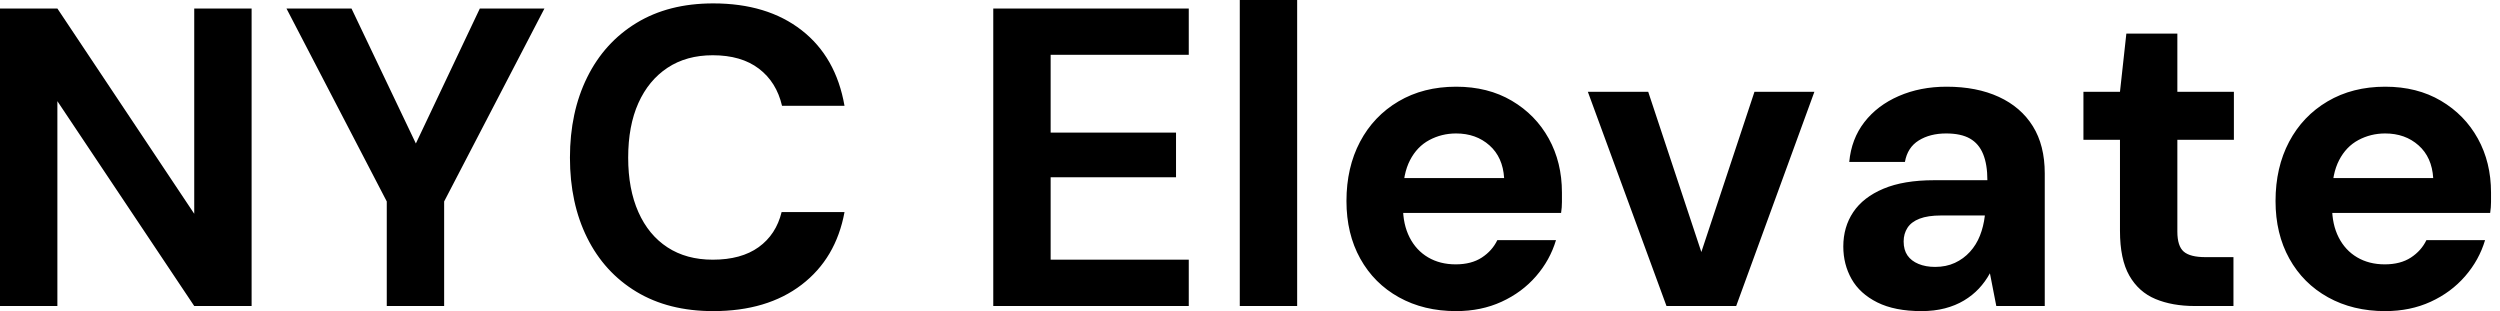 <svg baseProfile="full" height="28" version="1.1" viewBox="0 0 225 28" width="225" xmlns="http://www.w3.org/2000/svg" xmlns:ev="http://www.w3.org/2001/xml-events" xmlns:xlink="http://www.w3.org/1999/xlink"><defs /><g><path d="M2.639 27.541V0.765H7.803L20.12 19.24V0.765H25.284V27.541H20.12L7.803 9.104V27.541Z M37.448 27.541V18.131L28.421 0.765H34.273L40.585 14H39.552L45.825 0.765H51.639L42.612 18.131V27.541Z M66.825 28Q62.809 28 59.921 26.26Q57.033 24.519 55.484 21.402Q53.934 18.284 53.934 14.191Q53.934 10.098 55.484 6.962Q57.033 3.825 59.921 2.066Q62.809 0.306 66.825 0.306Q71.683 0.306 74.781 2.716Q77.88 5.126 78.645 9.525H73.022Q72.525 7.383 70.937 6.178Q69.35 4.973 66.787 4.973Q64.415 4.973 62.713 6.101Q61.011 7.23 60.093 9.276Q59.175 11.322 59.175 14.191Q59.175 17.022 60.093 19.087Q61.011 21.153 62.713 22.262Q64.415 23.372 66.787 23.372Q69.35 23.372 70.918 22.243Q72.486 21.115 72.984 19.087H78.645Q77.88 23.257 74.781 25.628Q71.683 28 66.825 28Z  M92.033 27.541V0.765H109.628V4.934H97.197V11.934H108.481V15.951H97.197V23.372H109.628V27.541Z M114.219 27.541V0.0H119.383V27.541Z M133.689 28Q130.781 28 128.544 26.757Q126.306 25.514 125.063 23.276Q123.82 21.038 123.82 18.093Q123.82 15.071 125.044 12.757Q126.268 10.443 128.505 9.123Q130.743 7.803 133.689 7.803Q136.557 7.803 138.699 9.066Q140.842 10.328 142.027 12.47Q143.213 14.612 143.213 17.328Q143.213 17.71 143.213 18.189Q143.213 18.667 143.137 19.164H127.492V16.027H138.011Q137.896 14.153 136.691 13.082Q135.486 12.011 133.689 12.011Q132.388 12.011 131.279 12.604Q130.169 13.197 129.538 14.421Q128.907 15.645 128.907 17.519V18.628Q128.907 20.197 129.5 21.363Q130.093 22.53 131.164 23.161Q132.235 23.792 133.65 23.792Q135.066 23.792 136.003 23.18Q136.94 22.568 137.399 21.612H142.678Q142.142 23.41 140.88 24.863Q139.617 26.317 137.781 27.158Q135.945 28 133.689 28Z M152.623 27.541 145.546 8.262H150.978L155.76 22.683L160.541 8.262H165.934L158.896 27.541Z M175.574 28Q173.164 28 171.596 27.216Q170.027 26.432 169.281 25.112Q168.536 23.792 168.536 22.186Q168.536 20.426 169.434 19.087Q170.333 17.749 172.15 16.984Q173.967 16.219 176.721 16.219H181.503Q181.503 14.803 181.12 13.866Q180.738 12.929 179.934 12.47Q179.131 12.011 177.792 12.011Q176.339 12.011 175.325 12.642Q174.311 13.273 174.082 14.574H169.071Q169.262 12.508 170.429 10.997Q171.596 9.486 173.527 8.645Q175.459 7.803 177.831 7.803Q180.546 7.803 182.536 8.721Q184.525 9.639 185.596 11.361Q186.667 13.082 186.667 15.607V27.541H182.306L181.732 24.596Q181.311 25.361 180.738 25.973Q180.164 26.585 179.399 27.044Q178.634 27.503 177.678 27.751Q176.721 28 175.574 28ZM176.798 24.022Q177.792 24.022 178.577 23.658Q179.361 23.295 179.934 22.664Q180.508 22.033 180.833 21.21Q181.158 20.388 181.273 19.432V19.393H177.333Q176.148 19.393 175.402 19.68Q174.656 19.967 174.311 20.503Q173.967 21.038 173.967 21.727Q173.967 22.492 174.311 22.989Q174.656 23.486 175.306 23.754Q175.956 24.022 176.798 24.022Z M200.169 27.541Q198.142 27.541 196.631 26.91Q195.12 26.279 194.279 24.806Q193.437 23.333 193.437 20.77V12.585H190.148V8.262H193.437L194.011 3.022H198.601V8.262H203.689V12.585H198.601V20.847Q198.601 22.148 199.175 22.645Q199.749 23.142 201.126 23.142H203.65V27.541Z M217.306 28Q214.399 28 212.161 26.757Q209.923 25.514 208.68 23.276Q207.437 21.038 207.437 18.093Q207.437 15.071 208.661 12.757Q209.885 10.443 212.123 9.123Q214.361 7.803 217.306 7.803Q220.175 7.803 222.317 9.066Q224.459 10.328 225.645 12.47Q226.831 14.612 226.831 17.328Q226.831 17.71 226.831 18.189Q226.831 18.667 226.754 19.164H211.109V16.027H221.628Q221.514 14.153 220.309 13.082Q219.104 12.011 217.306 12.011Q216.005 12.011 214.896 12.604Q213.787 13.197 213.156 14.421Q212.525 15.645 212.525 17.519V18.628Q212.525 20.197 213.117 21.363Q213.71 22.53 214.781 23.161Q215.852 23.792 217.268 23.792Q218.683 23.792 219.62 23.18Q220.557 22.568 221.016 21.612H226.295Q225.76 23.41 224.497 24.863Q223.235 26.317 221.399 27.158Q219.563 28 217.306 28Z " fill="rgb(0,0,0)" transform="translate(-2.639, 0)" /></g></svg>